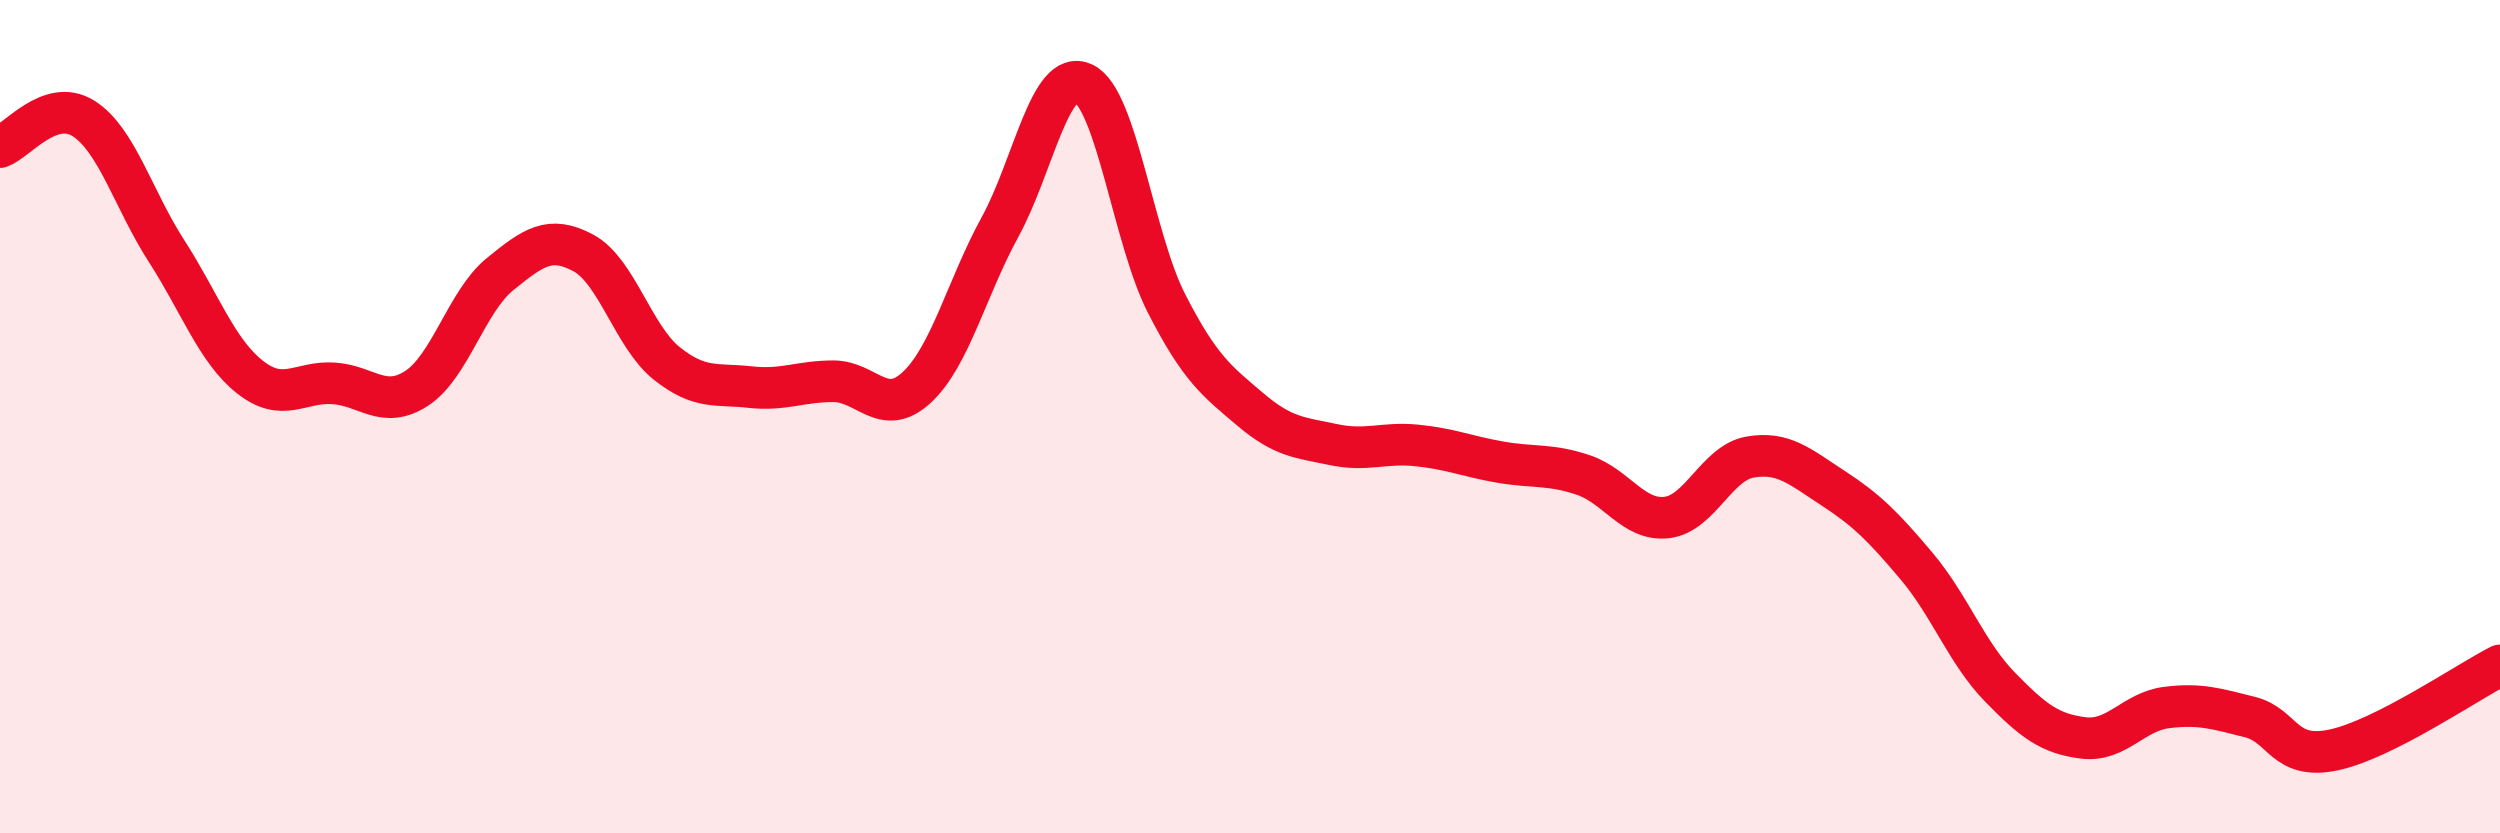 
    <svg width="60" height="20" viewBox="0 0 60 20" xmlns="http://www.w3.org/2000/svg">
      <path
        d="M 0,3.53 C 0.4,3.39 1.2,2.34 2,2.84 C 2.8,3.34 3.2,4.79 4,6.03 C 4.8,7.27 5.2,8.42 6,9.05 C 6.8,9.68 7.2,9.15 8,9.2 C 8.8,9.25 9.2,9.84 10,9.32 C 10.8,8.8 11.2,7.23 12,6.58 C 12.8,5.93 13.2,5.64 14,6.07 C 14.8,6.5 15.2,8.08 16,8.72 C 16.8,9.36 17.2,9.2 18,9.29 C 18.8,9.38 19.2,9.15 20,9.15 C 20.8,9.15 21.2,10.04 22,9.3 C 22.8,8.56 23.2,6.91 24,5.45 C 24.8,3.99 25.2,1.63 26,2 C 26.8,2.37 27.2,5.73 28,7.29 C 28.8,8.85 29.2,9.14 30,9.82 C 30.8,10.5 31.2,10.5 32,10.67 C 32.8,10.84 33.2,10.61 34,10.69 C 34.8,10.77 35.2,10.95 36,11.09 C 36.8,11.23 37.2,11.13 38,11.4 C 38.8,11.67 39.2,12.51 40,12.42 C 40.8,12.33 41.2,11.11 42,10.97 C 42.8,10.83 43.2,11.2 44,11.72 C 44.8,12.24 45.2,12.64 46,13.59 C 46.8,14.54 47.2,15.67 48,16.49 C 48.8,17.31 49.2,17.61 50,17.71 C 50.8,17.81 51.2,17.08 52,16.98 C 52.8,16.88 53.2,17.01 54,17.21 C 54.8,17.41 54.8,18.25 56,18 C 57.2,17.75 59.2,16.38 60,15.97L60 20L0 20Z"
        fill="#EB0A25"
        opacity="0.1"
        stroke-linecap="round"
        stroke-linejoin="round"
      />
      <path
        d="M 0,3.53 C 0.4,3.39 1.2,2.34 2,2.84 C 2.8,3.34 3.2,4.79 4,6.03 C 4.8,7.27 5.2,8.42 6,9.05 C 6.8,9.68 7.2,9.15 8,9.2 C 8.8,9.25 9.2,9.84 10,9.32 C 10.8,8.8 11.2,7.23 12,6.58 C 12.8,5.93 13.2,5.64 14,6.07 C 14.8,6.5 15.2,8.08 16,8.72 C 16.8,9.36 17.2,9.2 18,9.29 C 18.8,9.38 19.2,9.15 20,9.15 C 20.8,9.15 21.2,10.04 22,9.3 C 22.8,8.56 23.2,6.91 24,5.45 C 24.8,3.99 25.2,1.63 26,2 C 26.8,2.37 27.2,5.73 28,7.29 C 28.8,8.85 29.2,9.14 30,9.82 C 30.8,10.5 31.2,10.5 32,10.67 C 32.8,10.84 33.2,10.61 34,10.69 C 34.8,10.77 35.2,10.95 36,11.09 C 36.8,11.23 37.2,11.13 38,11.4 C 38.8,11.67 39.2,12.51 40,12.42 C 40.8,12.33 41.2,11.11 42,10.97 C 42.8,10.83 43.2,11.2 44,11.72 C 44.8,12.24 45.2,12.64 46,13.59 C 46.8,14.54 47.2,15.67 48,16.49 C 48.8,17.31 49.2,17.61 50,17.71 C 50.8,17.81 51.2,17.08 52,16.98 C 52.8,16.88 53.2,17.01 54,17.21 C 54.8,17.41 54.8,18.25 56,18 C 57.2,17.75 59.2,16.38 60,15.97"
        stroke="#EB0A25"
        stroke-width="1"
        fill="none"
        stroke-linecap="round"
        stroke-linejoin="round"
      />
    </svg>
  